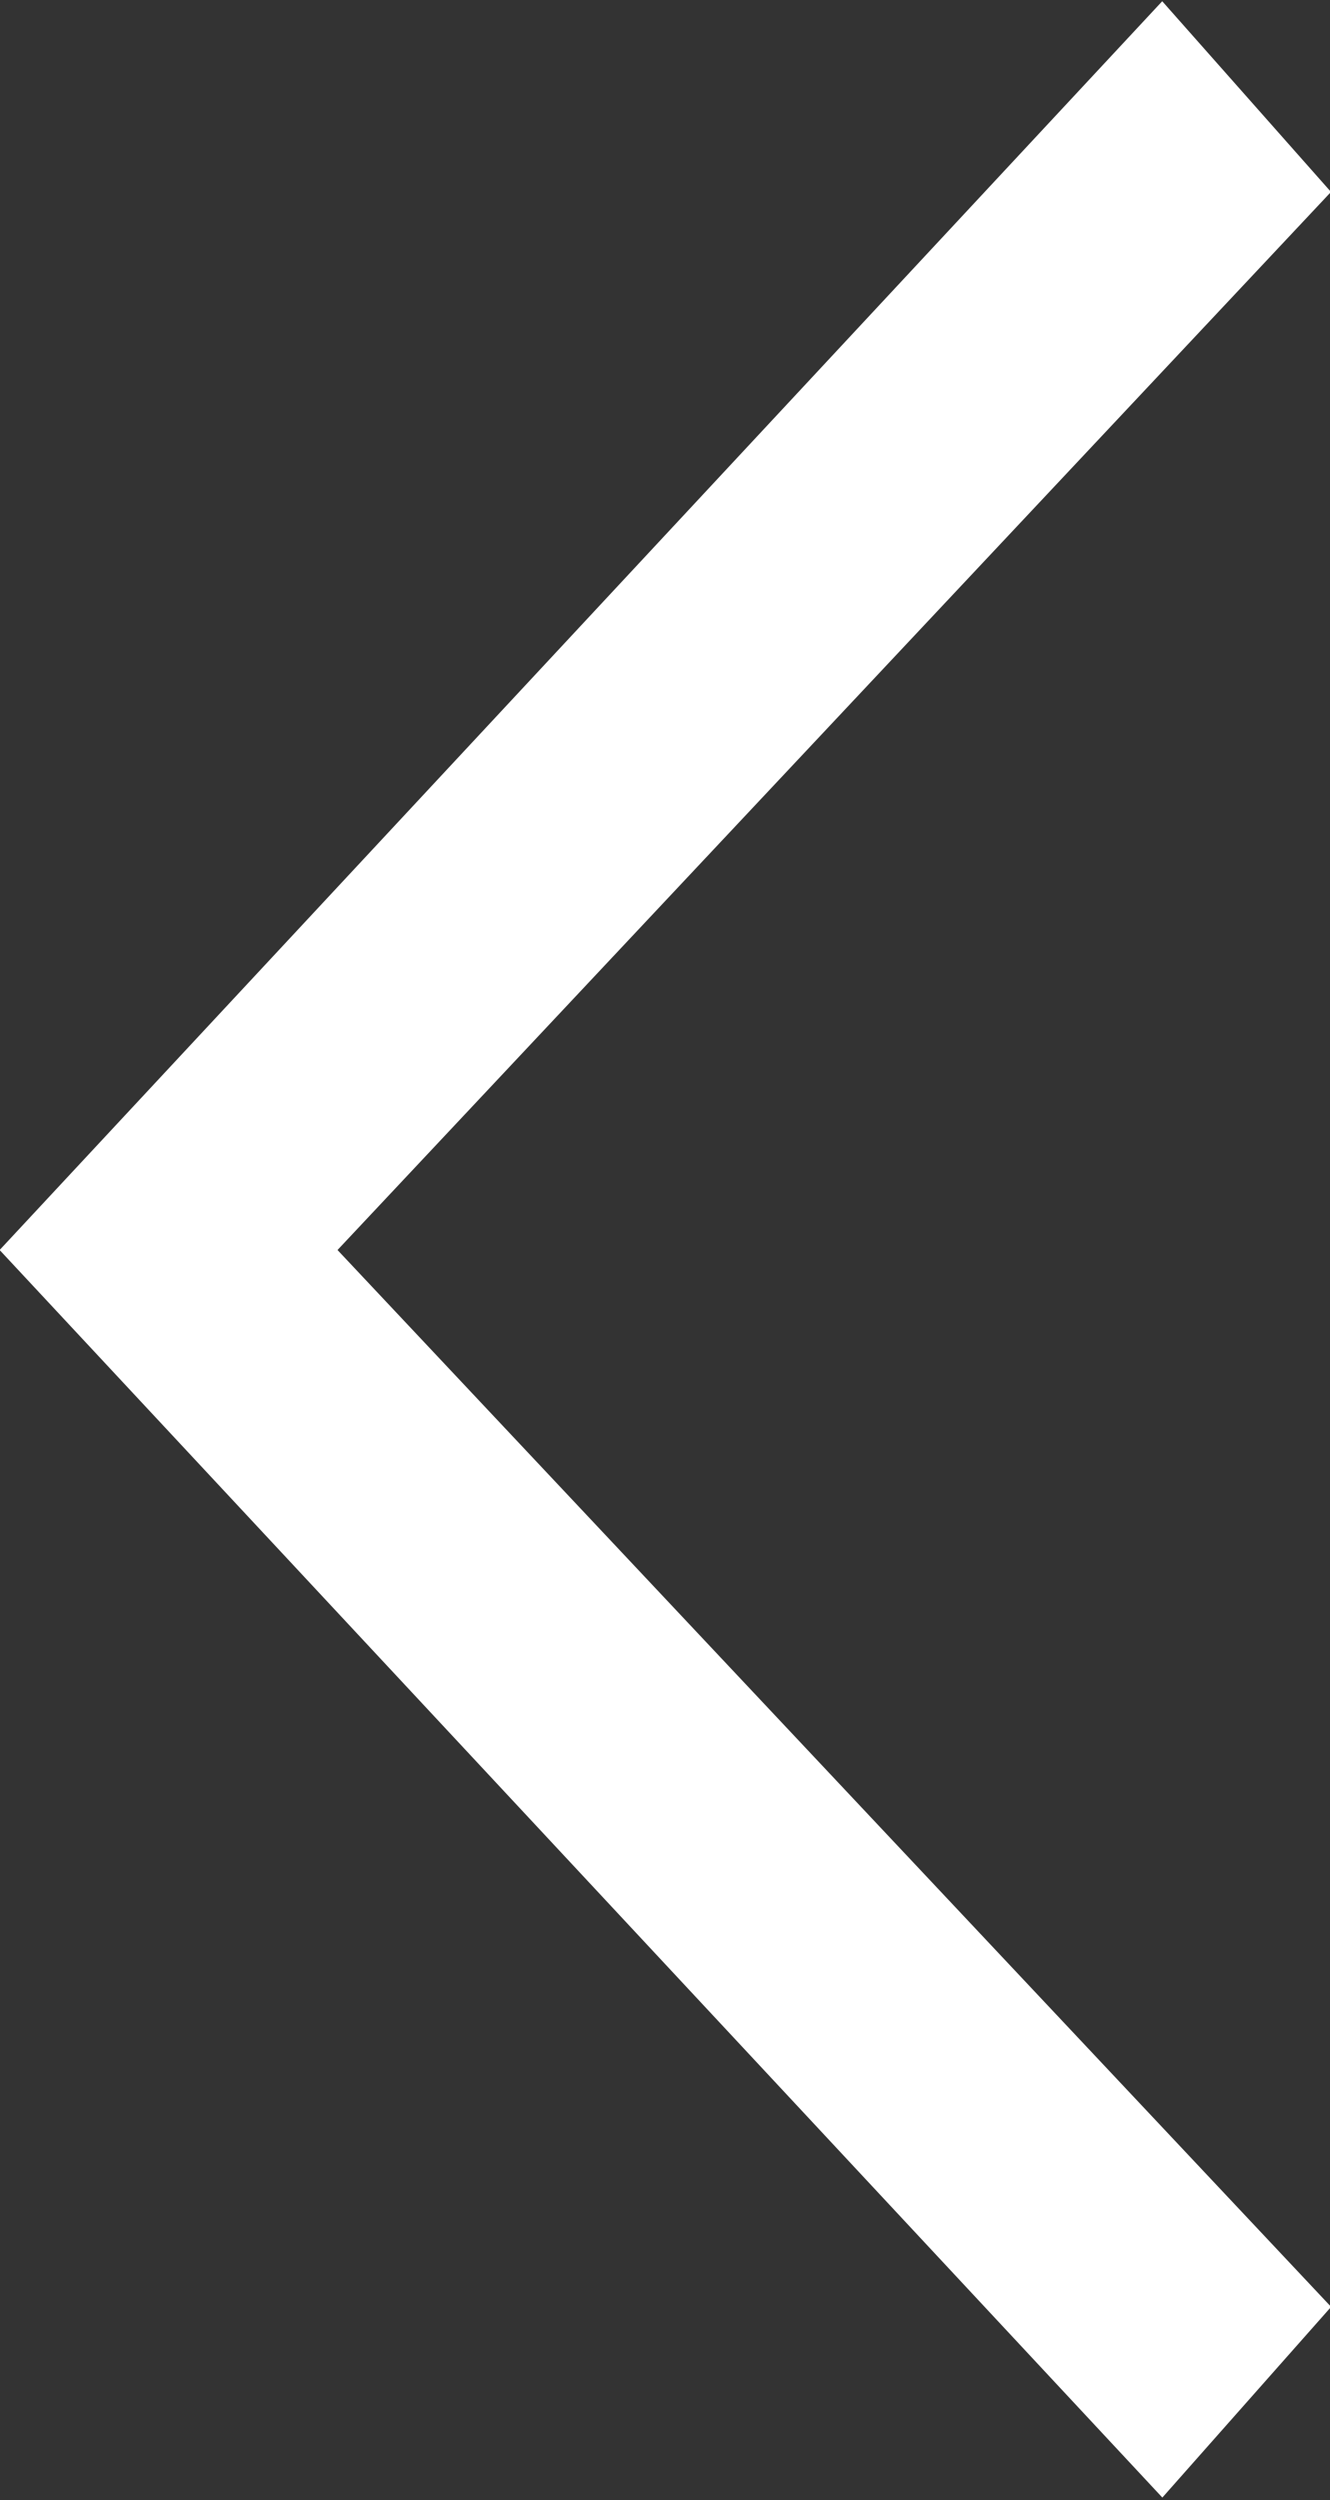 <svg xmlns="http://www.w3.org/2000/svg" width="10.813" height="20.32" viewBox="0 0 10.813 20.32">
  <rect x="0" y="0" width="10.813" height="20.32" fill="#333333" stroke="none"/>
  <defs>
    <style>
      .cls-1 {
        fill: #fff;
        fill-rule: evenodd;
      }
    </style>
  </defs>
  <path id="qiehuaiconimg1" class="cls-1" d="M288.4,1591l8.078,8.59-1.372,1.55L285.653,1591l9.452-10.15,1.372,1.55Zm0,0" transform="translate(-285.656 -1580.84)"/>
</svg>
